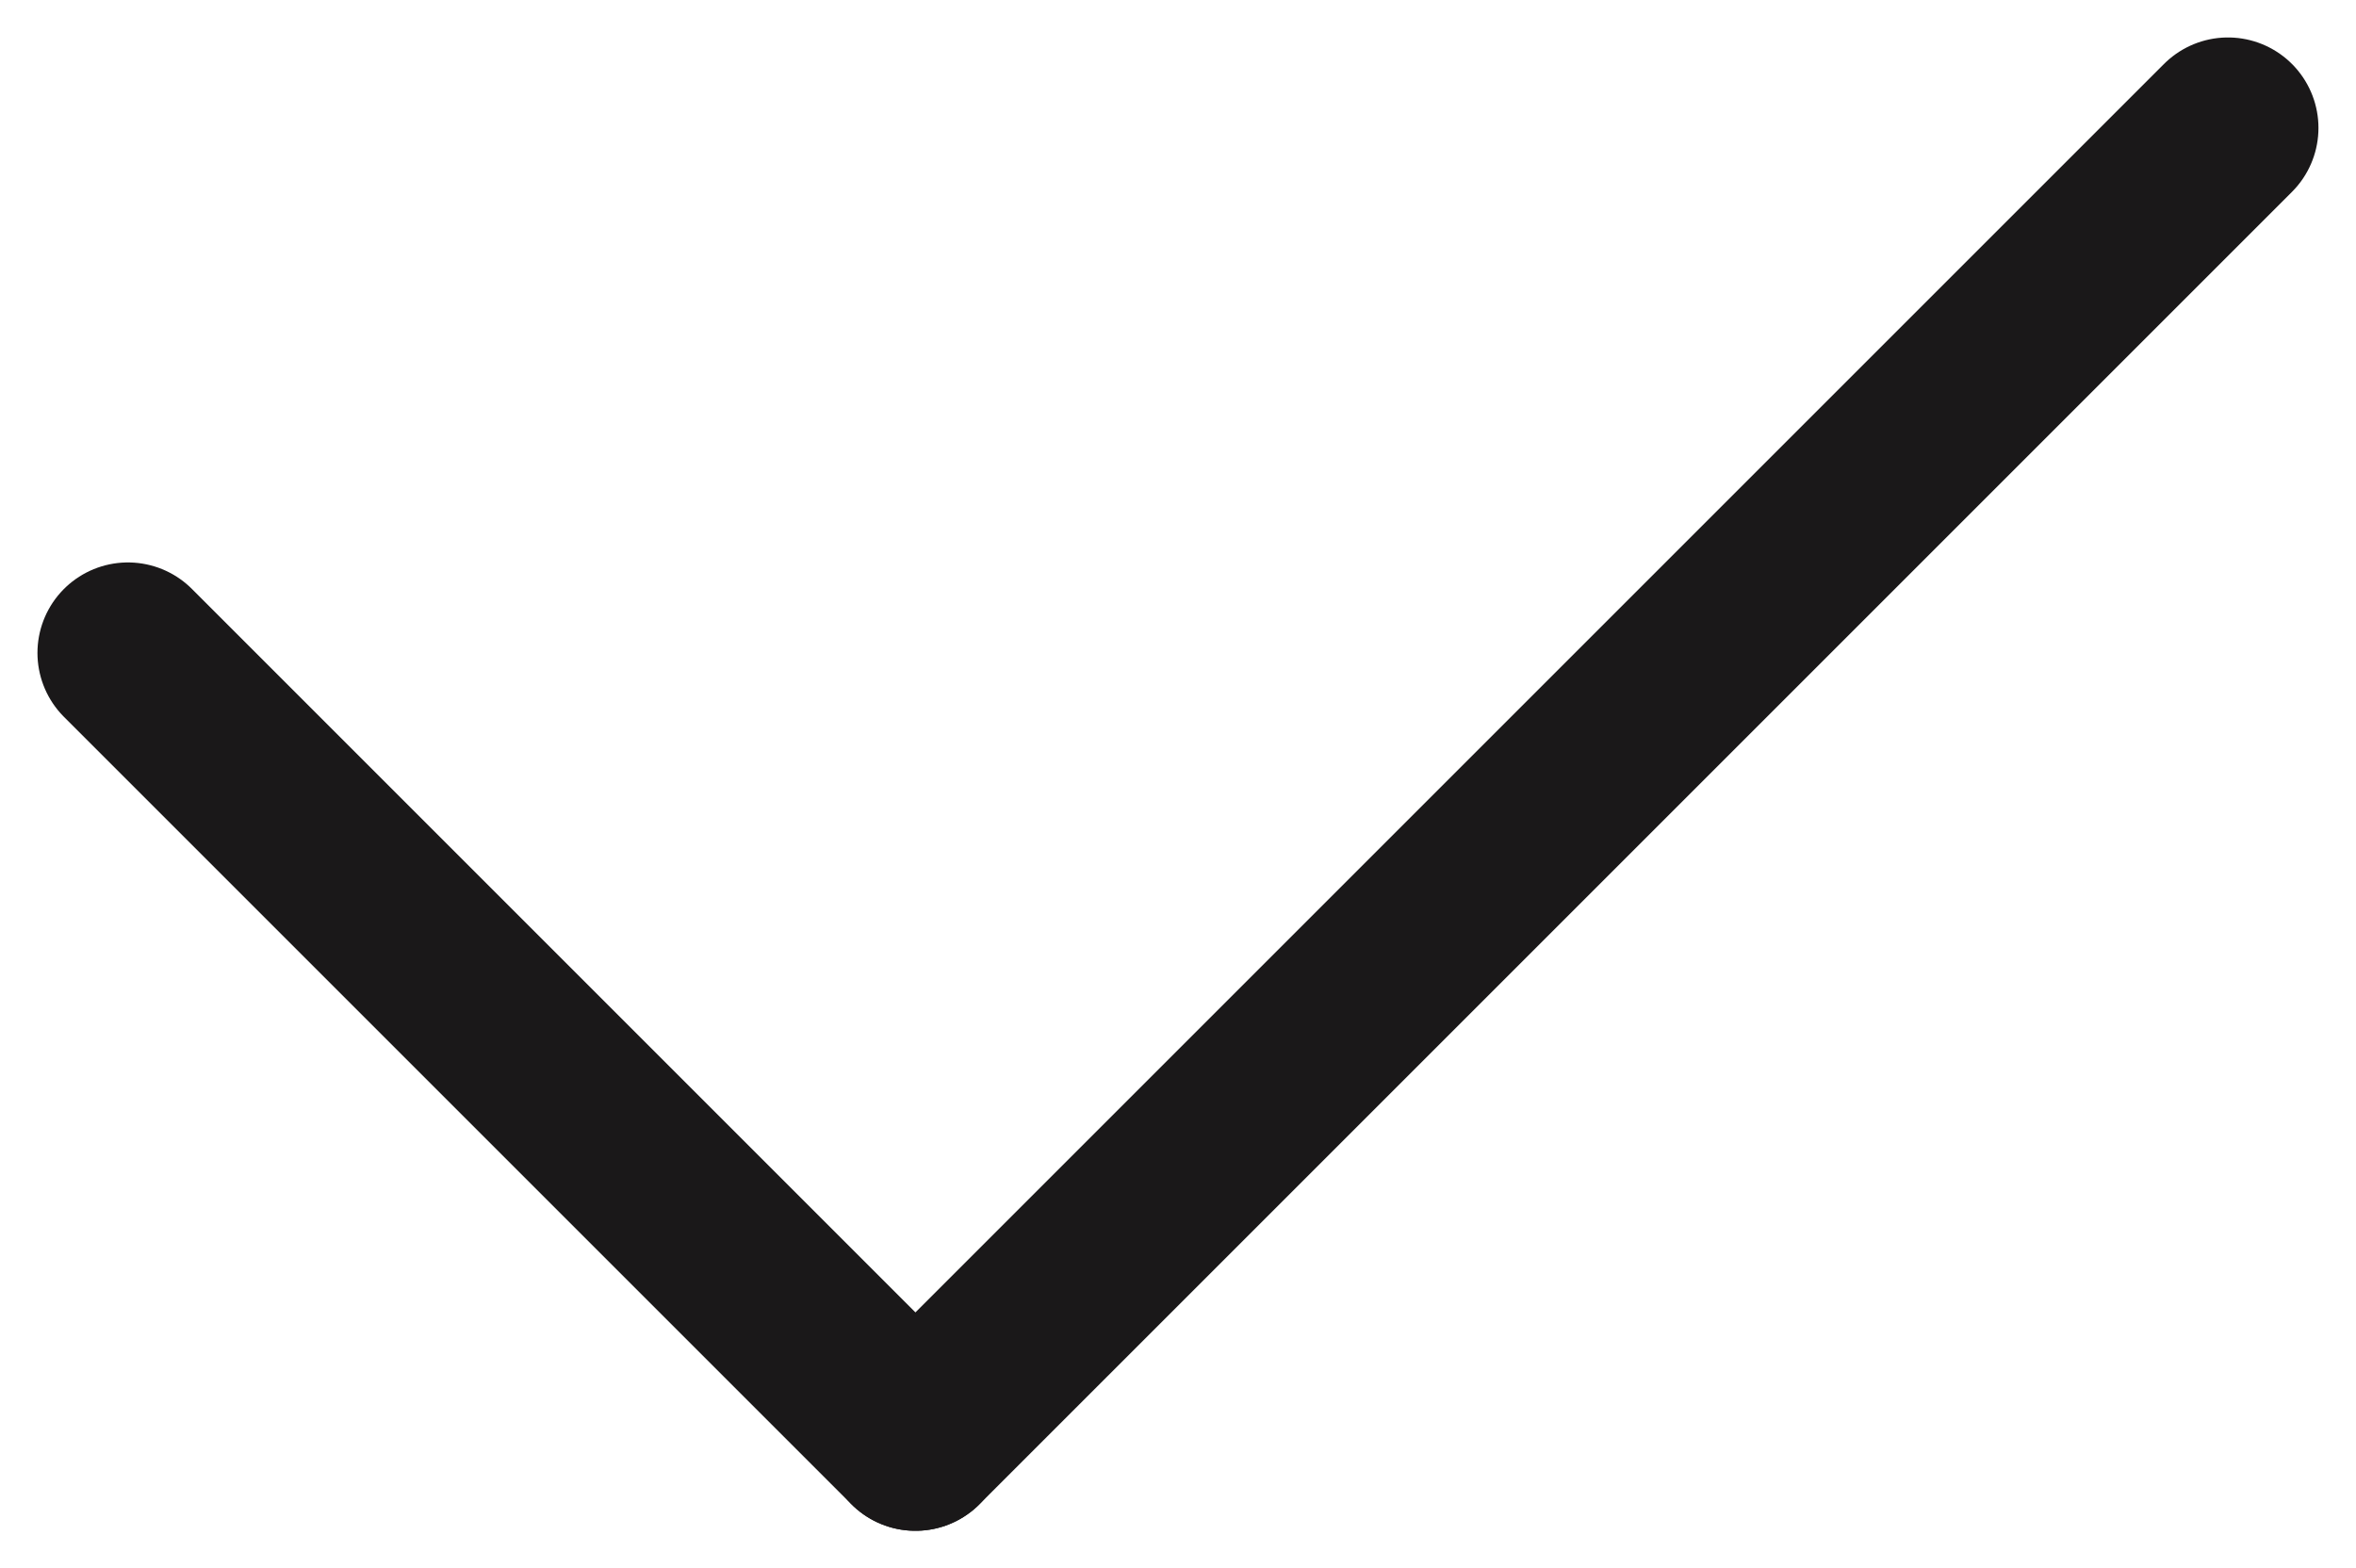 <svg xmlns="http://www.w3.org/2000/svg" width="26.04" height="17.336" viewBox="0 0 26.04 17.336">
  <g id="Groupe_1415" data-name="Groupe 1415" transform="translate(-7.586 -9.086)">
    <line id="Ligne_152" data-name="Ligne 152" x1="8.704" y1="8.704" transform="translate(9 16.303)" fill="none" stroke="#1a1819" stroke-linecap="round" stroke-linejoin="round" stroke-width="2"/>
    <line id="Ligne_153" data-name="Ligne 153" x1="14.507" y2="14.507" transform="translate(17.704 10.5)" fill="none" stroke="#1a1819" stroke-linecap="round" stroke-linejoin="round" stroke-width="2"/>
  </g>
</svg>
